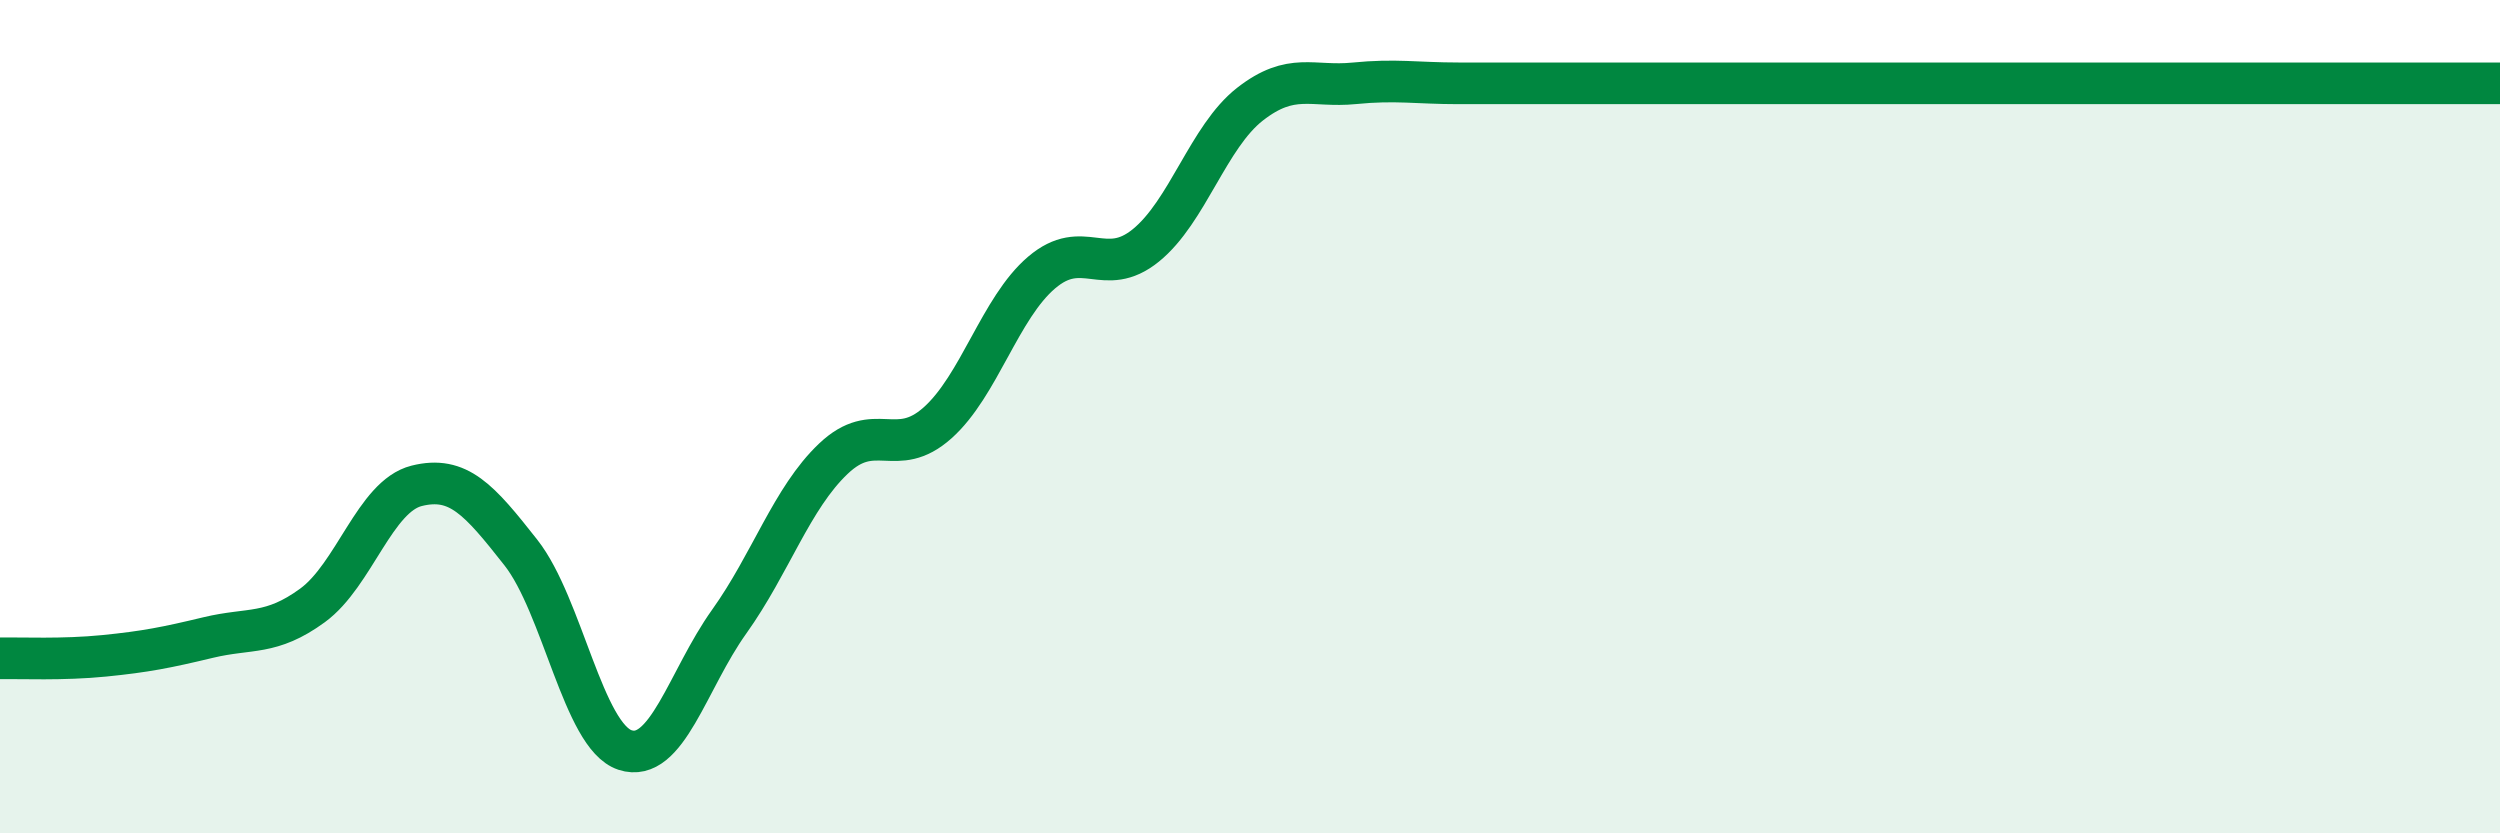 
    <svg width="60" height="20" viewBox="0 0 60 20" xmlns="http://www.w3.org/2000/svg">
      <path
        d="M 0,15.8 C 0.5,15.79 1.5,15.84 2.5,15.74 C 3.5,15.64 4,15.54 5,15.3 C 6,15.06 6.5,15.26 7.5,14.53 C 8.5,13.8 9,11.91 10,11.66 C 11,11.41 11.5,11.99 12.5,13.26 C 13.5,14.53 14,17.67 15,18 C 16,18.33 16.5,16.32 17.5,14.92 C 18.5,13.52 19,11.96 20,11.01 C 21,10.06 21.5,11.04 22.5,10.15 C 23.5,9.26 24,7.39 25,6.54 C 26,5.69 26.5,6.7 27.5,5.89 C 28.5,5.08 29,3.28 30,2.5 C 31,1.72 31.5,2.1 32.5,2 C 33.5,1.9 34,2 35,2 C 36,2 36.5,2 37.5,2 C 38.5,2 39,2 40,2 C 41,2 41.5,2 42.5,2 C 43.5,2 44,2 45,2 C 46,2 46.5,2 47.5,2 C 48.5,2 49,2 50,2 C 51,2 51.5,2 52.5,2 C 53.5,2 53.5,2 55,2 C 56.5,2 59,2 60,2L60 20L0 20Z"
        fill="#008740"
        opacity="0.1"
        stroke-linecap="round"
        stroke-linejoin="round"
      />
      <path
        d="M 0,15.8 C 0.5,15.79 1.5,15.84 2.5,15.74 C 3.5,15.64 4,15.54 5,15.3 C 6,15.06 6.5,15.26 7.5,14.53 C 8.5,13.8 9,11.91 10,11.66 C 11,11.41 11.5,11.99 12.5,13.26 C 13.5,14.53 14,17.67 15,18 C 16,18.33 16.5,16.32 17.5,14.92 C 18.5,13.52 19,11.96 20,11.01 C 21,10.06 21.5,11.04 22.5,10.15 C 23.5,9.26 24,7.39 25,6.54 C 26,5.69 26.5,6.7 27.5,5.89 C 28.5,5.08 29,3.28 30,2.5 C 31,1.72 31.5,2.1 32.5,2 C 33.5,1.9 34,2 35,2 C 36,2 36.5,2 37.5,2 C 38.5,2 39,2 40,2 C 41,2 41.5,2 42.5,2 C 43.5,2 44,2 45,2 C 46,2 46.5,2 47.5,2 C 48.5,2 49,2 50,2 C 51,2 51.5,2 52.5,2 C 53.5,2 53.5,2 55,2 C 56.5,2 59,2 60,2"
        stroke="#008740"
        stroke-width="1"
        fill="none"
        stroke-linecap="round"
        stroke-linejoin="round"
      />
    </svg>
  